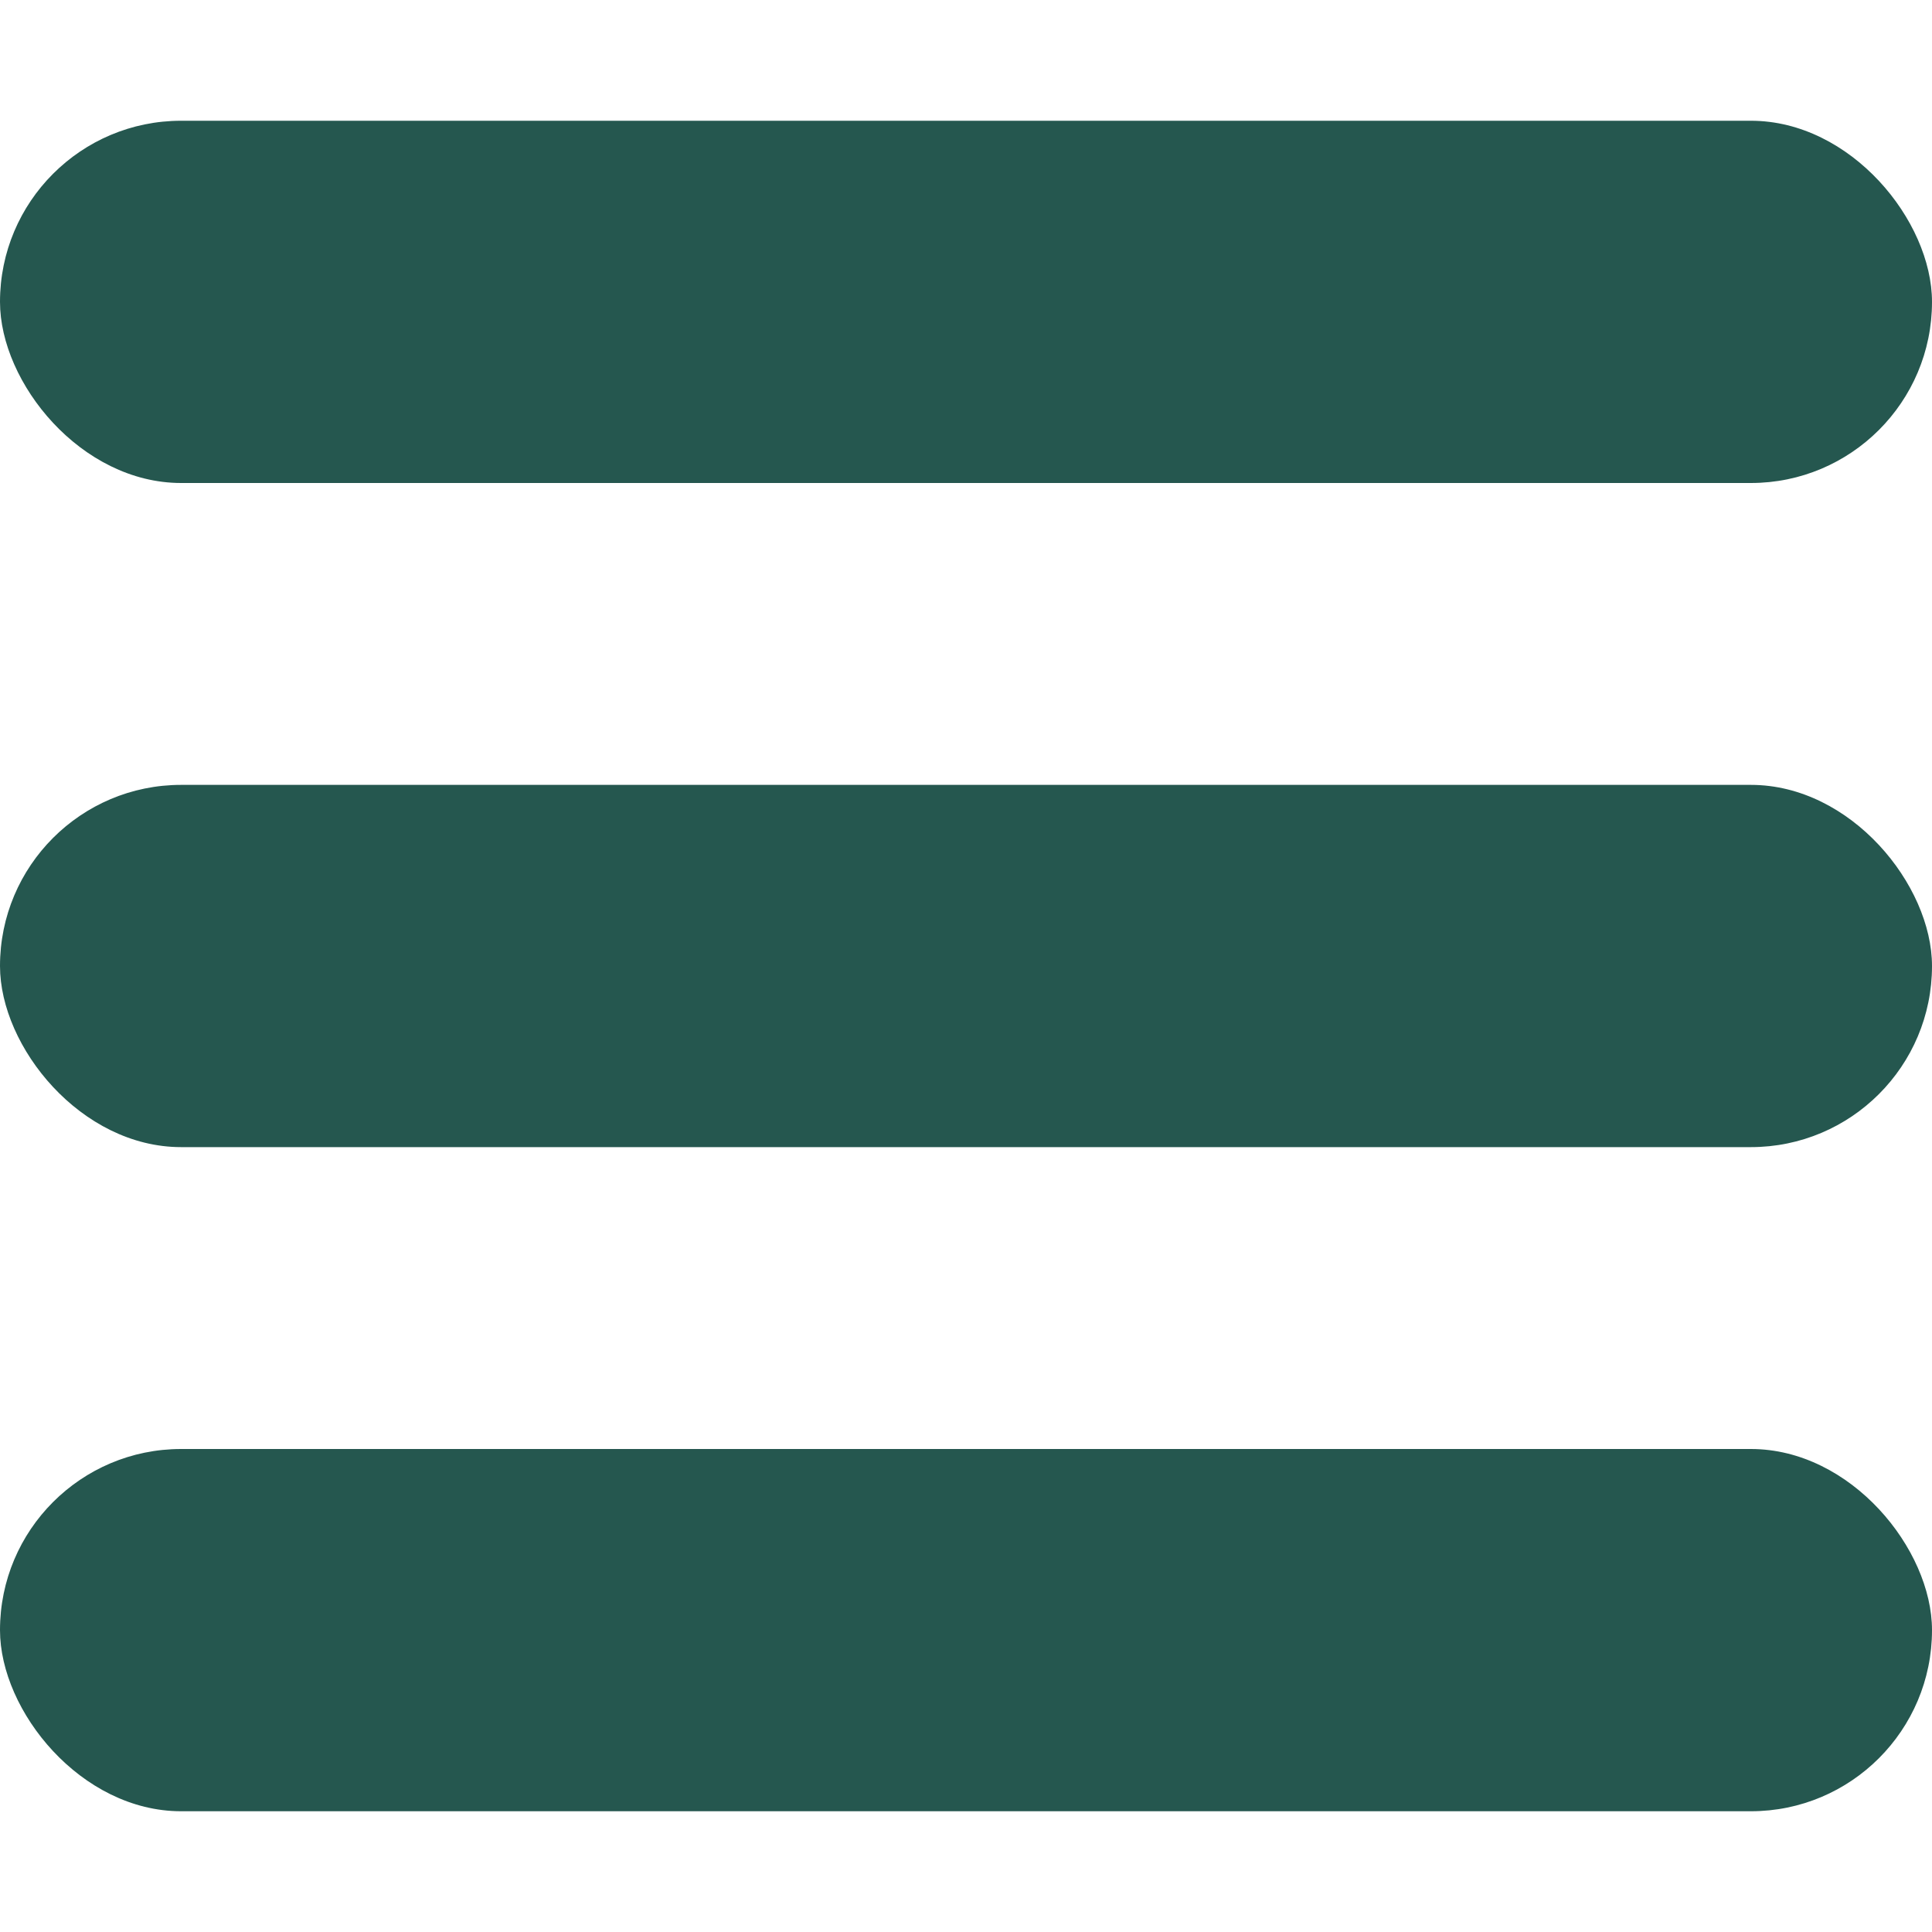 <?xml version="1.0" encoding="UTF-8"?>
<svg width="16" height="16" viewBox="0 0 16 16" version="1.1" xmlns="http://www.w3.org/2000/svg" xmlns:xlink="http://www.w3.org/1999/xlink">
    <title>icons/navigation-toggle-open</title>
    <g id="icons/navigation-toggle-open" stroke="none" stroke-width="1" fill="none" fill-rule="evenodd">
        <rect id="Rectangle" fill="#25574F" x="0" y="6.5" width="16" height="3" rx="1.5"></rect>
        <rect id="Rectangle-Copy" fill="#25574F" x="0" y="1" width="16" height="3" rx="1.5"></rect>
        <rect id="Rectangle-Copy-2" fill="#25574F" x="0" y="12" width="16" height="3" rx="1.5"></rect>
    </g>
</svg>
